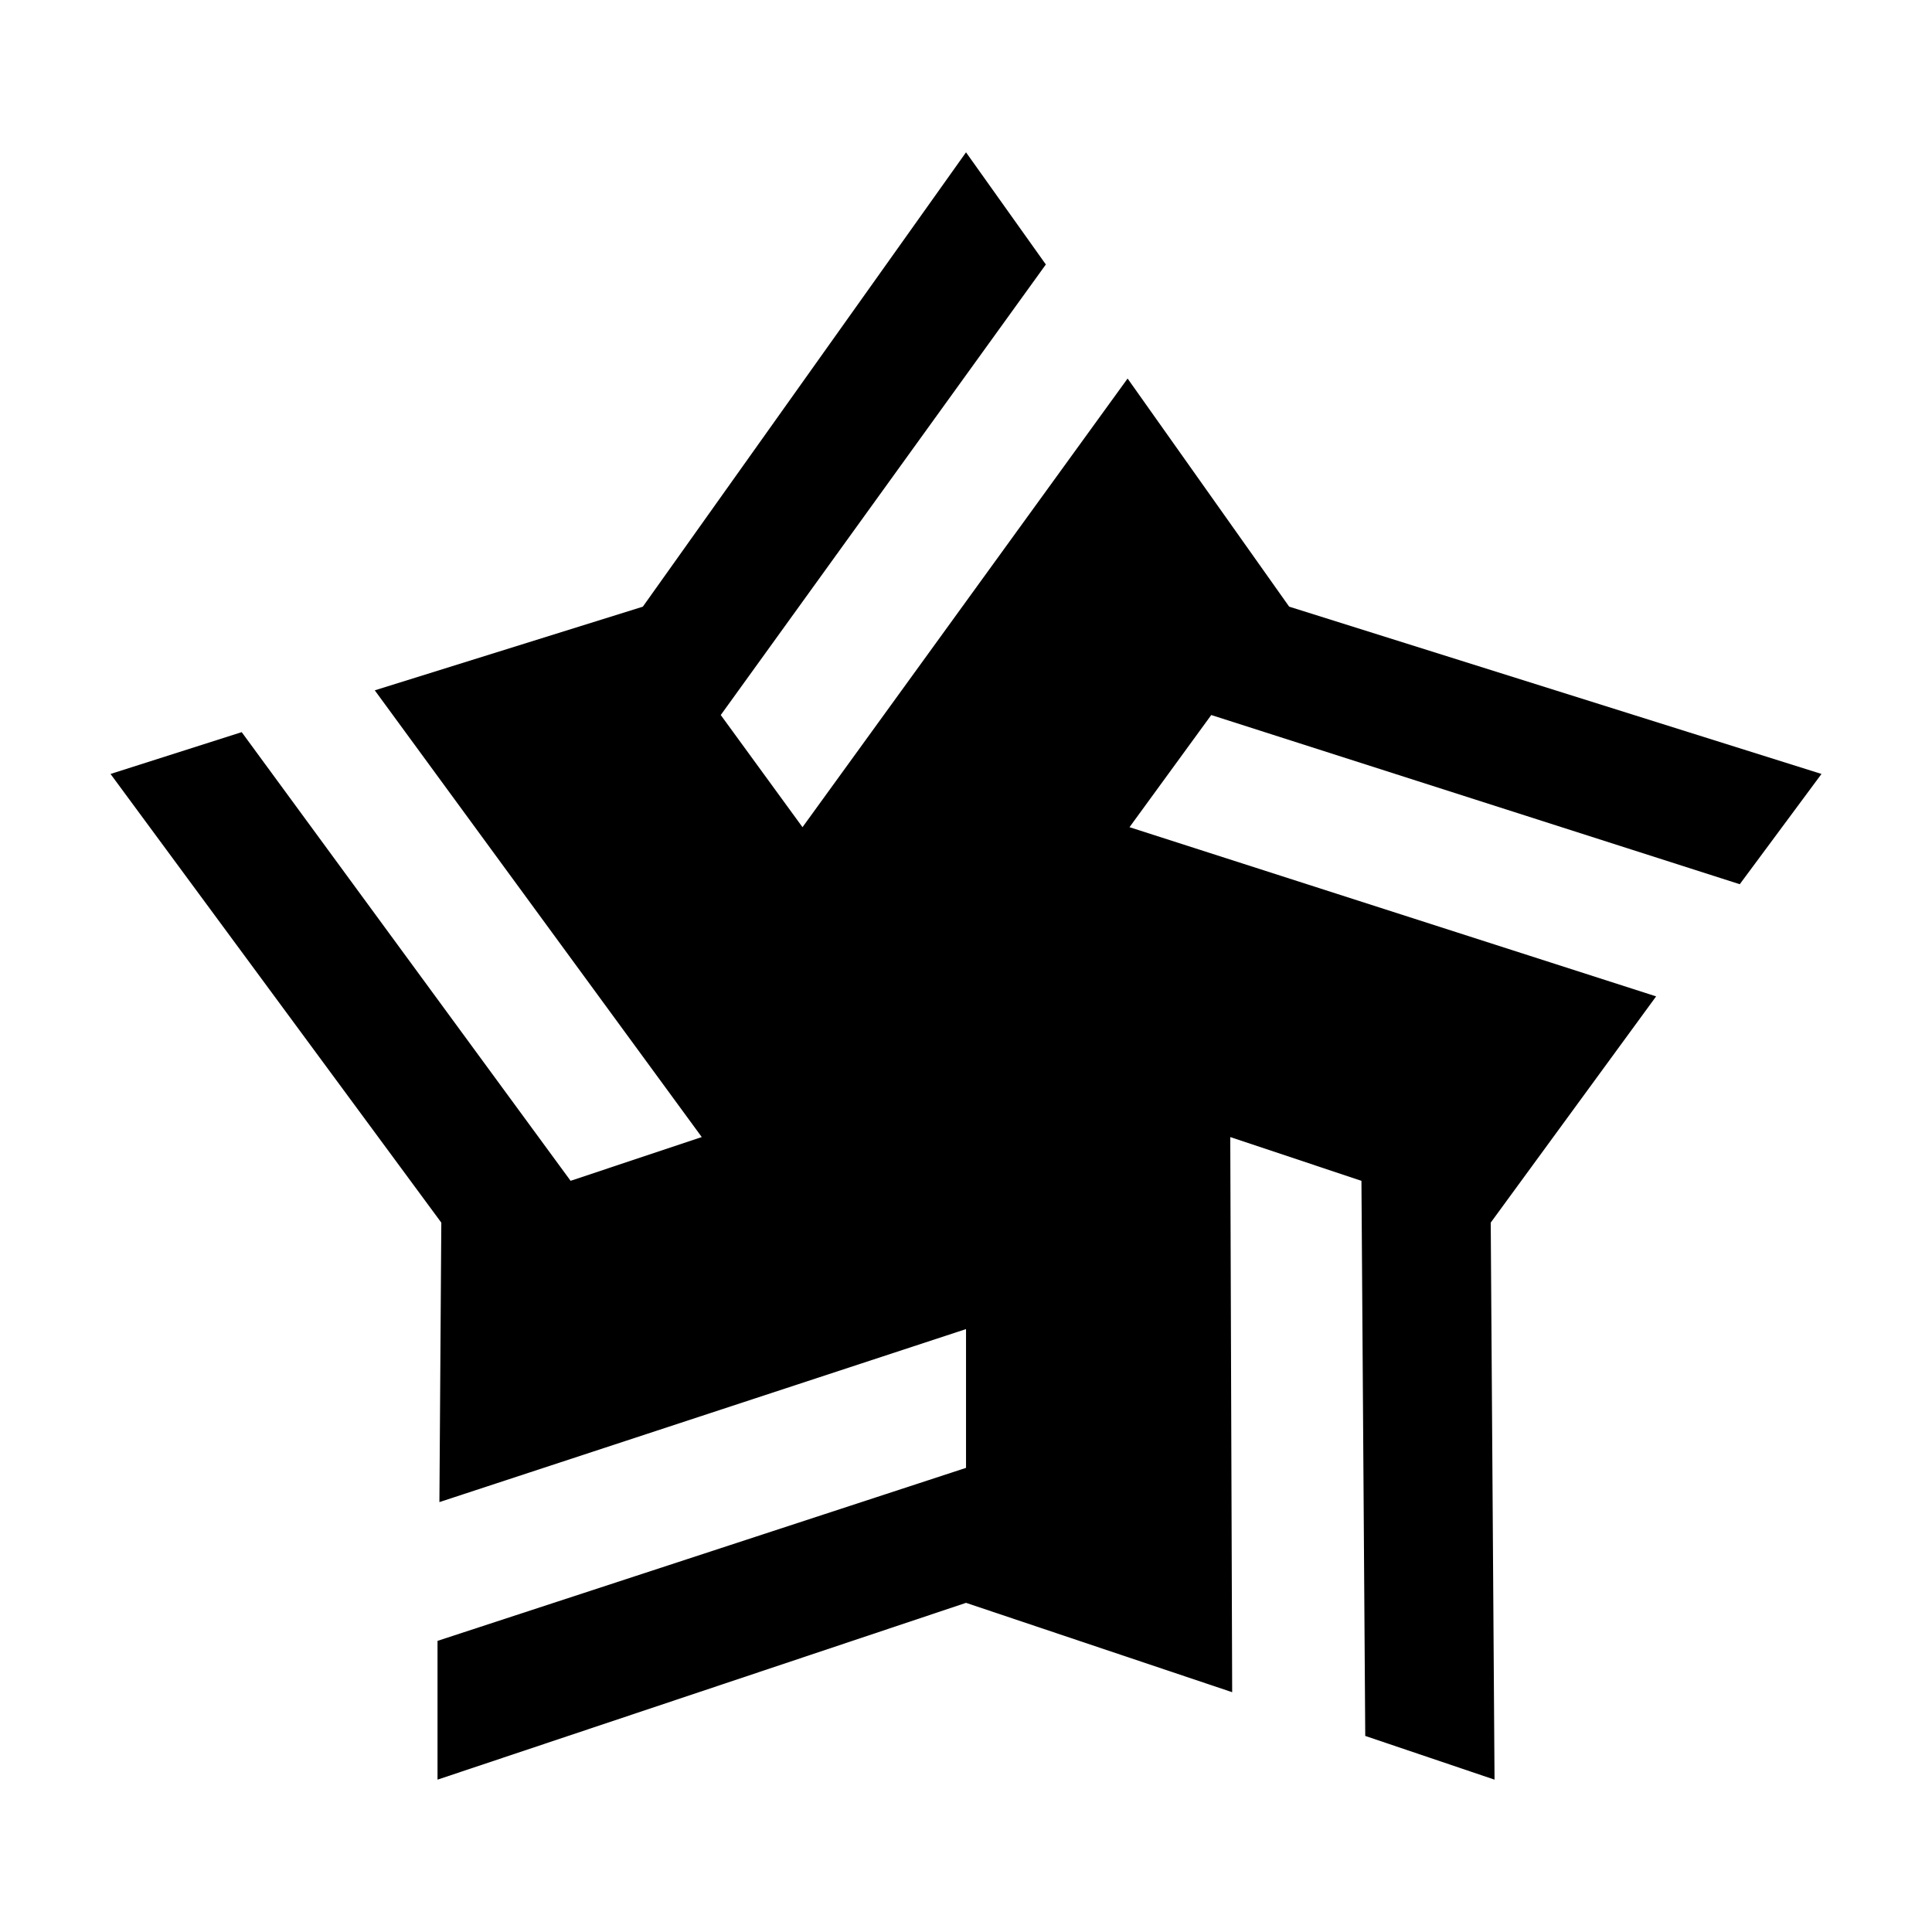 <?xml version="1.0" encoding="UTF-8"?>
<!-- Uploaded to: SVG Repo, www.svgrepo.com, Generator: SVG Repo Mixer Tools -->
<svg fill="#000000" width="800px" height="800px" version="1.1" viewBox="144 144 512 512" xmlns="http://www.w3.org/2000/svg">
 <path d="m421.16 214.09-86.152 119.4 21.664 29.723 86.152-118.9 42.82 60.457 141.07 44.336-21.66 29.223-140.06-44.84-21.664 29.723 139.56 44.84-43.832 59.953 1.008 147.62-34.262-11.586-1.008-147.11-34.762-11.59 0.504 147.11-70.531-23.68-140.06 46.855v-36.777l140.06-45.848v-36.777l-139.56 45.848 0.504-74.062-87.66-118.9 34.762-11.082 87.16 118.9 34.762-11.59-86.656-118.39 71.039-22.168 85.648-120.41z"/>
</svg>